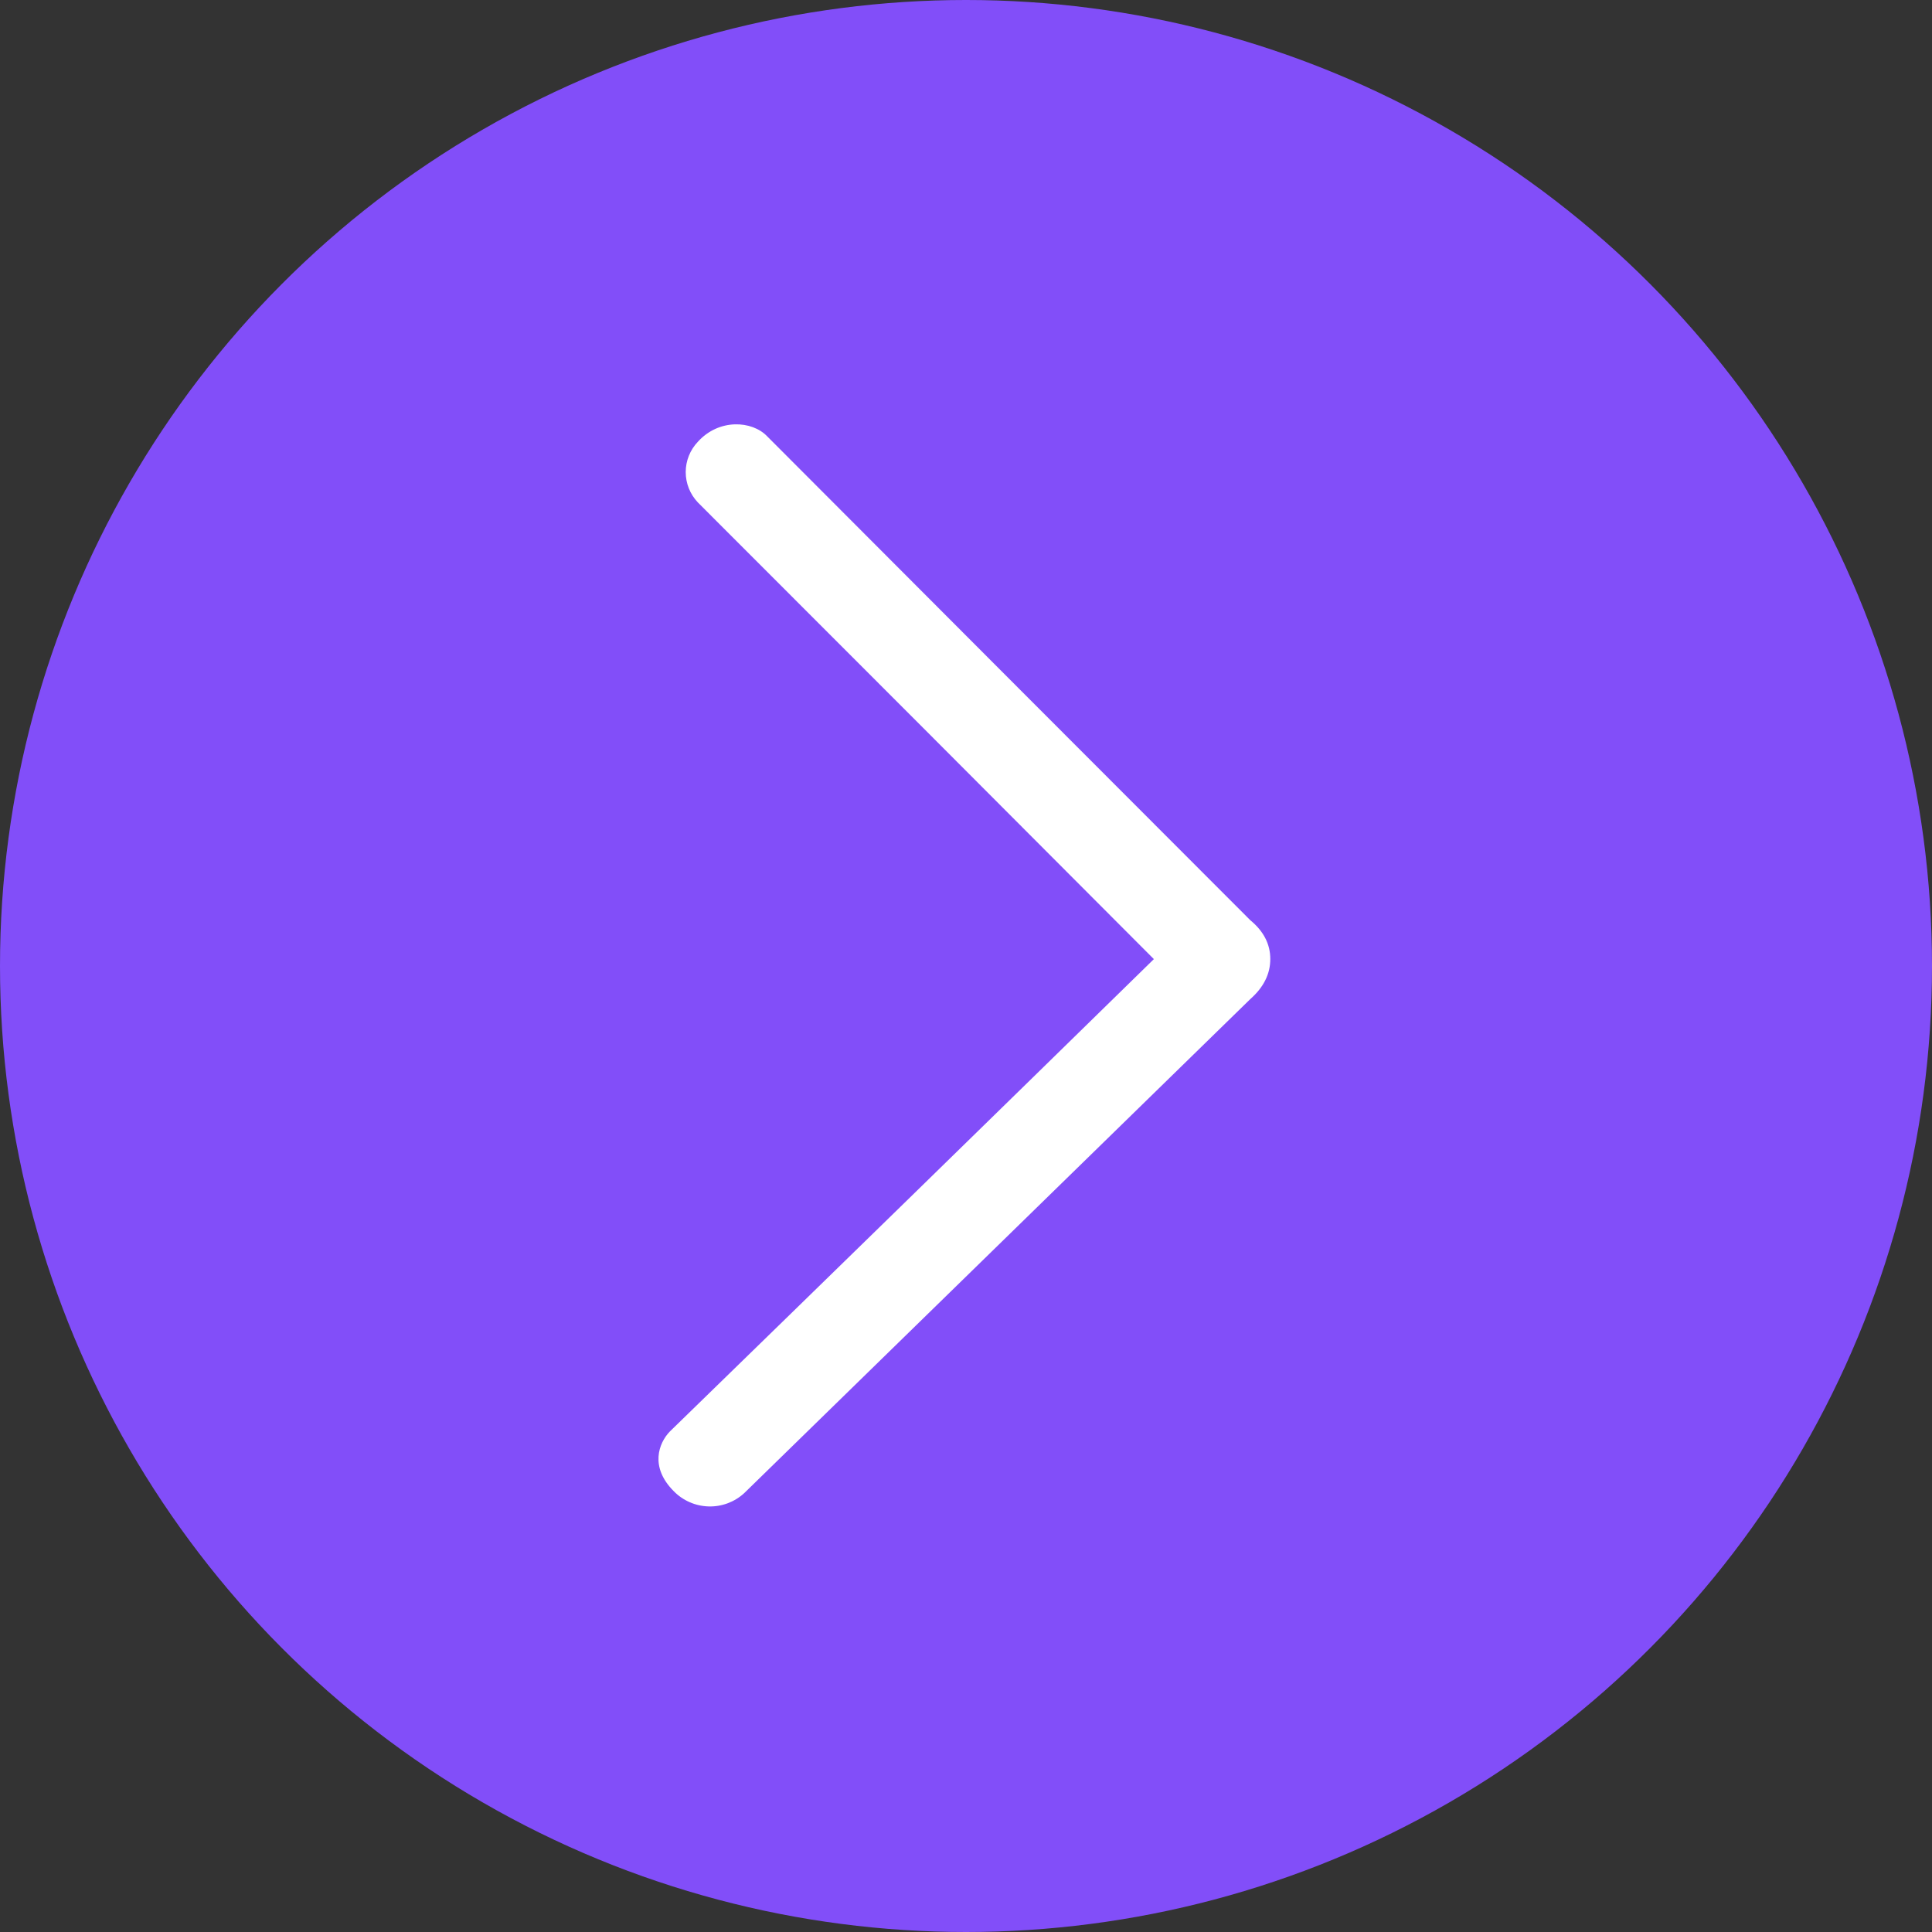 <?xml version="1.0" encoding="UTF-8"?> <svg xmlns="http://www.w3.org/2000/svg" width="40" height="40" viewBox="0 0 40 40" fill="none"><rect x="0" y="0" width="40" height="40" fill="#333333" stroke="none"/><circle cx="20" cy="20" r="20" transform="matrix(-1 0 0 1 40 0)" fill="#824EF9"></circle><path fill-rule="evenodd" clip-rule="evenodd" d="M23.889 19.857C20.669 16.627 17.522 13.475 14.448 10.402C14.287 10.232 14.197 10.008 14.197 9.774C14.197 9.541 14.287 9.316 14.448 9.147C14.883 8.663 15.572 8.705 15.885 9.035C19.072 12.23 22.405 15.569 25.886 19.052C26.162 19.279 26.3 19.547 26.3 19.856C26.3 20.165 26.162 20.441 25.886 20.685L15.409 30.913C15.208 31.098 14.943 31.197 14.67 31.189C14.398 31.181 14.138 31.068 13.948 30.872C13.447 30.37 13.64 29.874 13.867 29.639C17.213 26.383 20.554 23.122 23.891 19.856" fill="white"></path></svg> 